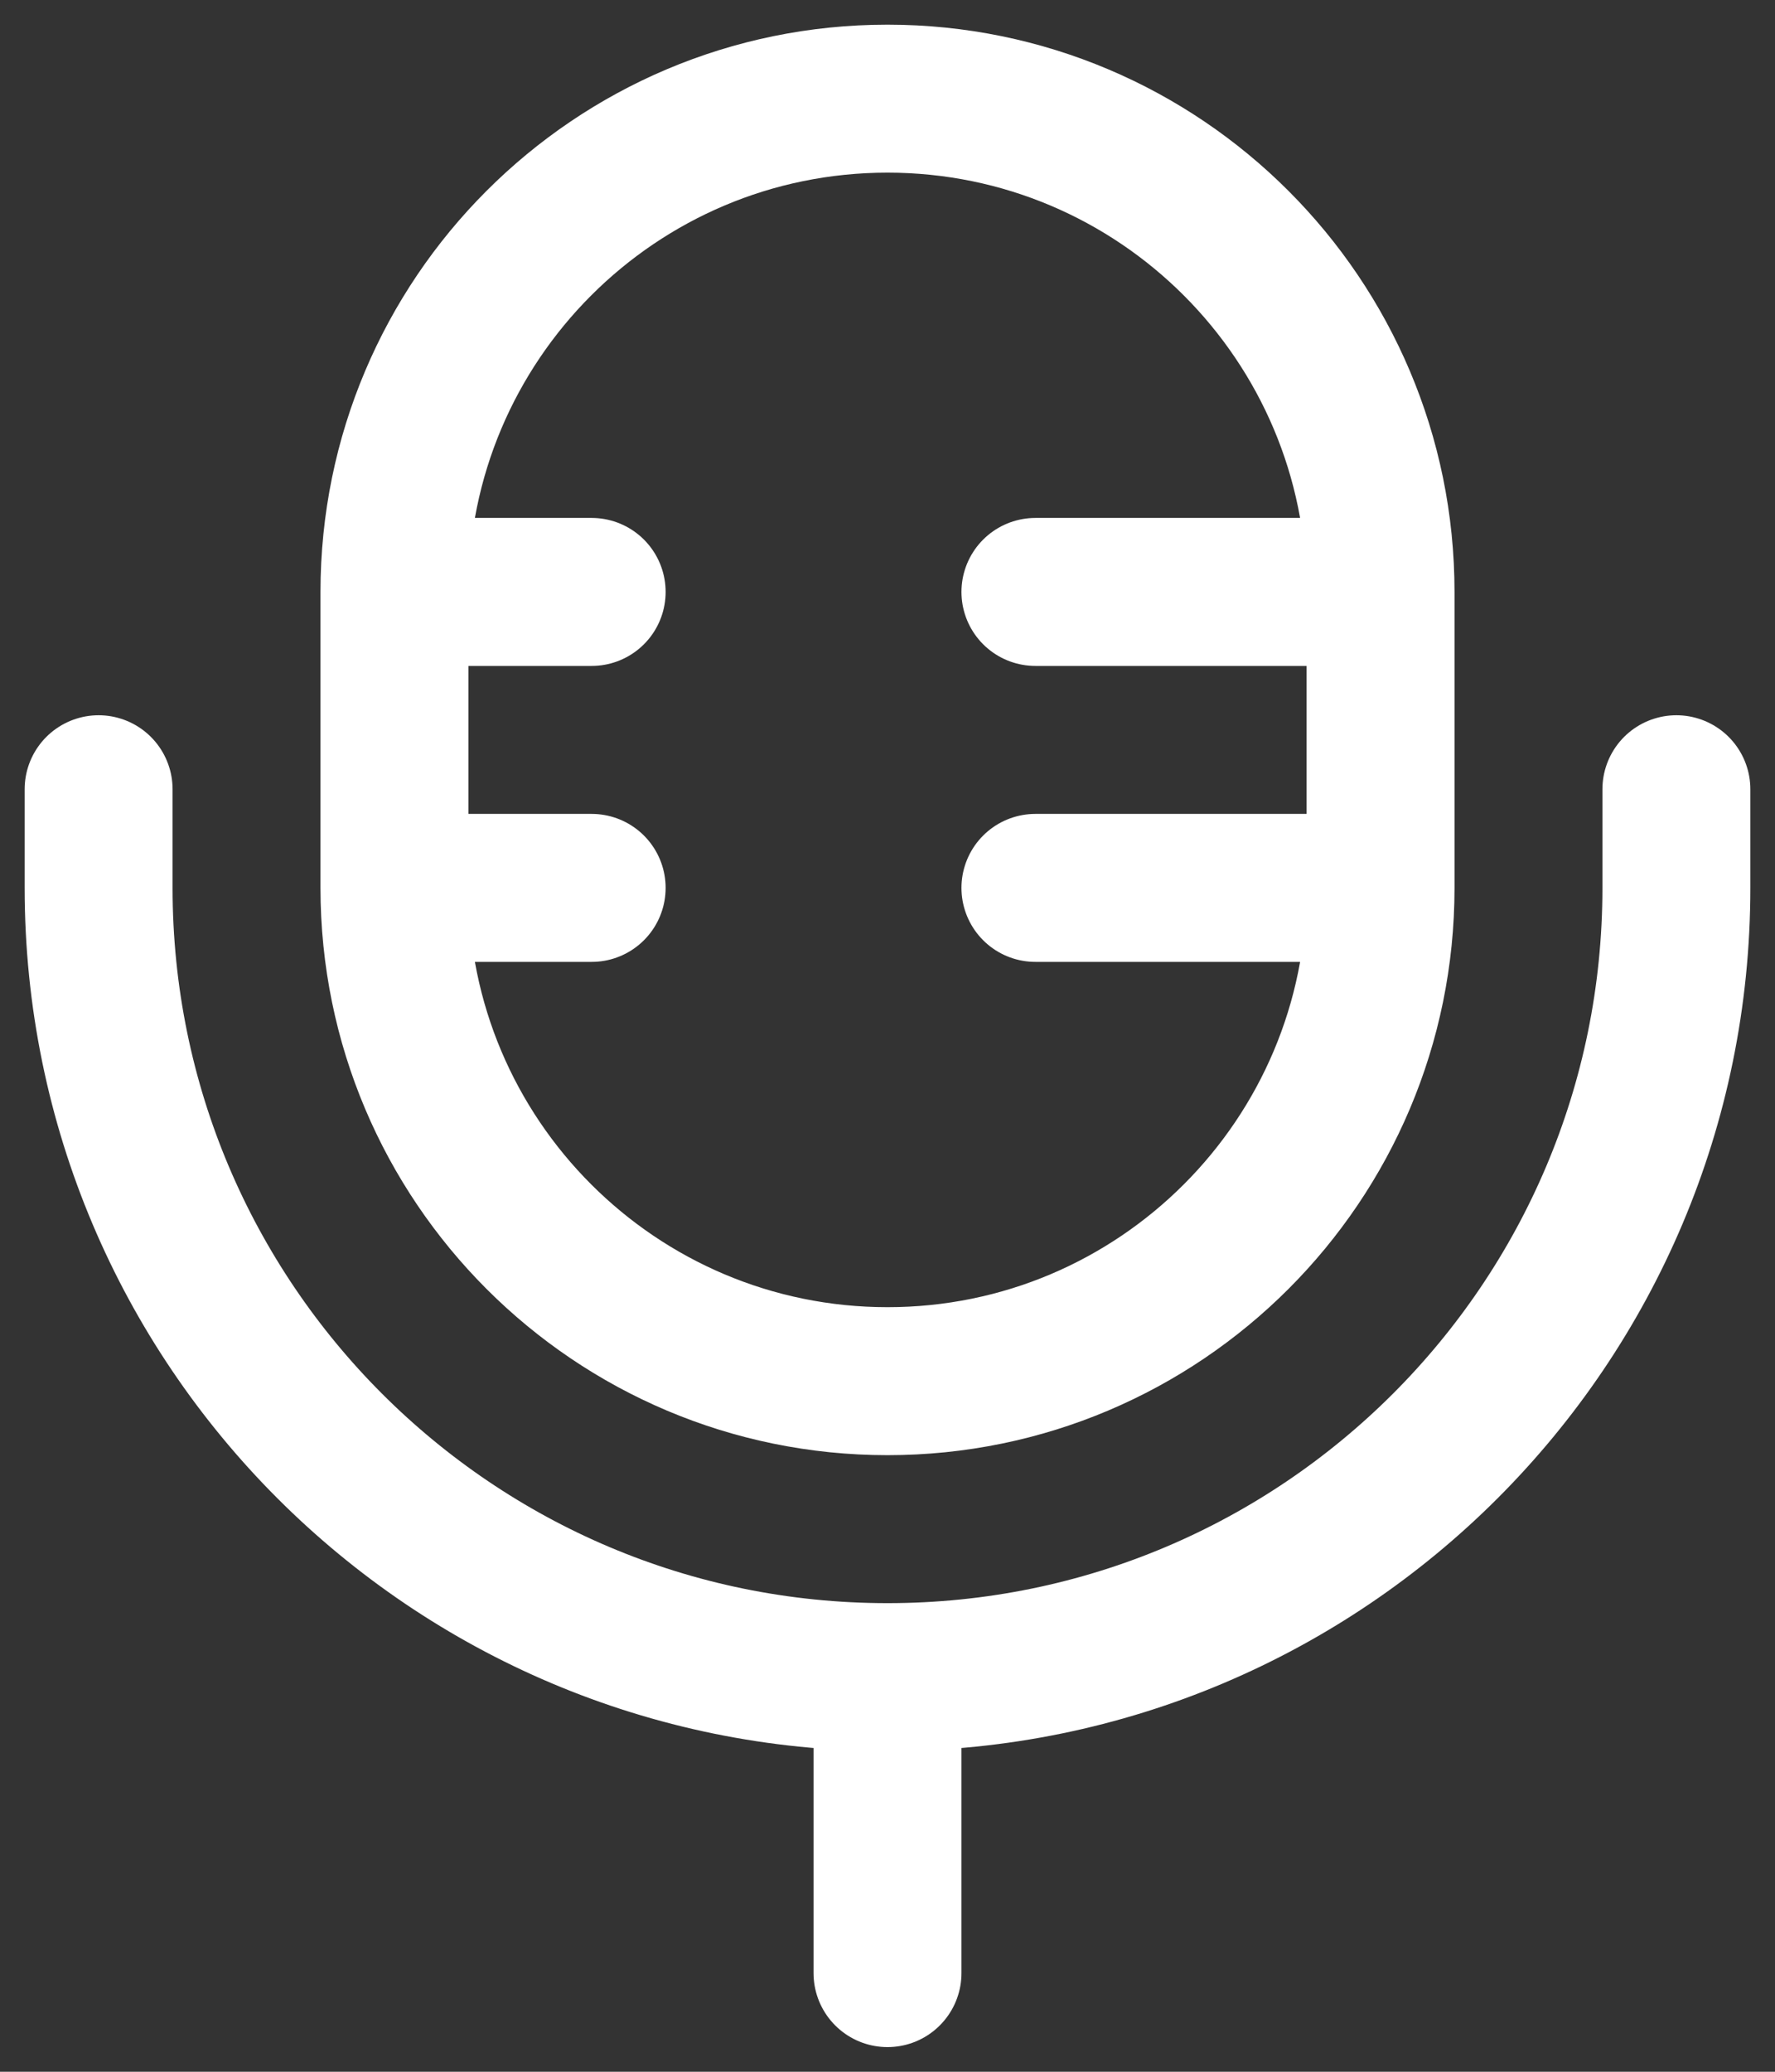 <?xml version="1.0" encoding="UTF-8"?> <svg xmlns="http://www.w3.org/2000/svg" width="18" height="21" viewBox="0 0 18 21" fill="none"><rect x="0" y="0" width="18" height="21" fill="#333333" stroke="none"/><path d="M4 9V6M4 9C4 11.761 6.239 14 9 14C11.761 14 14 11.761 14 9M4 9H6M14 9V6M14 9L10.5 9M14 6C14 3.239 11.761 1 9 1C6.239 1 4 3.239 4 6M14 6H10.5M4 6H6M17 8V9C17 13.418 13.418 17 9 17M1 8V9C1 13.418 4.582 17 9 17M9 17V20" stroke="white" stroke-width="1.5" stroke-linecap="round"></path></svg> 